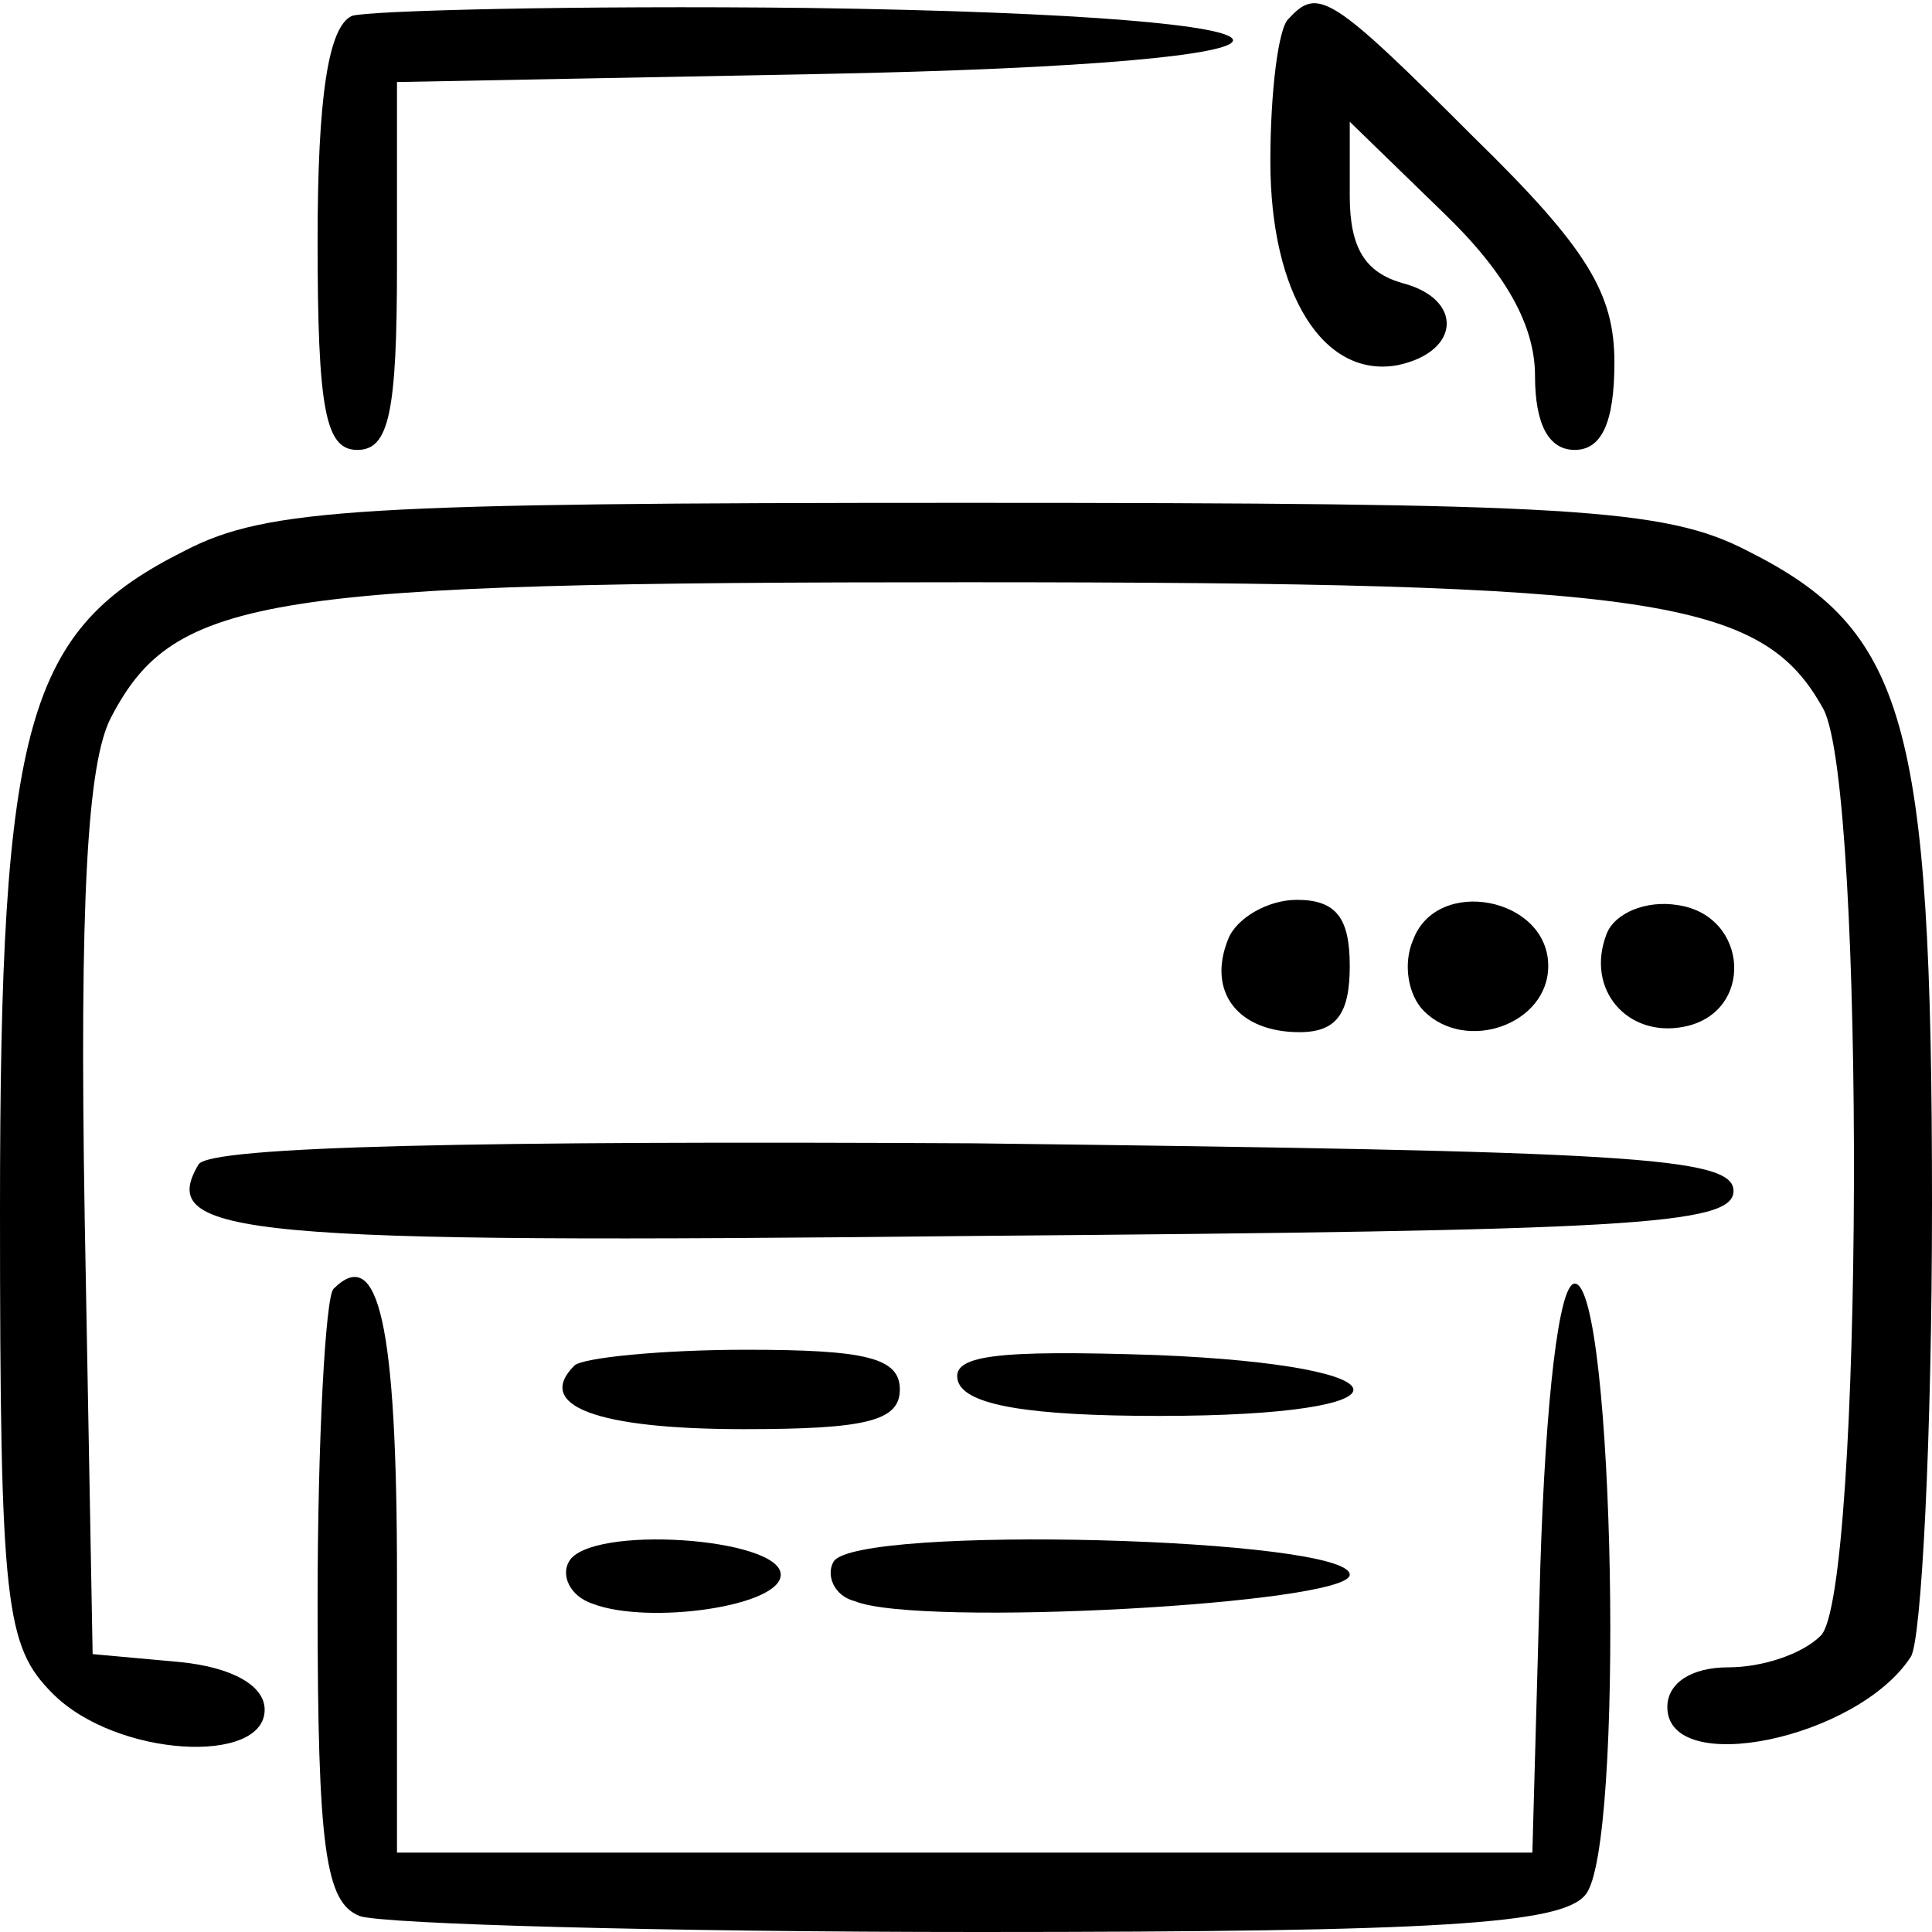 <?xml version="1.0" standalone="no"?>
<!DOCTYPE svg PUBLIC "-//W3C//DTD SVG 20010904//EN"
 "http://www.w3.org/TR/2001/REC-SVG-20010904/DTD/svg10.dtd">
<svg version="1.0" xmlns="http://www.w3.org/2000/svg"
 width="73pt" height="73pt" viewBox="0 0 73 73"
 preserveAspectRatio="xMidYMid meet">
<g transform="translate(0,73) scale(0.1,-0.1)"
fill="#000000" stroke="none">
<path d="M133 724 c-9 -4 -13 -31 -13 -85 0 -64 3 -79 15 -79 12 0 15 14 15
70 l0 69 158 3 c212 4 210 22 -3 25 -88 1 -166 -1 -172 -3z"/>
<path d="M487 723 c-4 -3 -7 -28 -7 -54 0 -50 20 -82 48 -77 24 5 25 25 2 31
-14 4 -20 13 -20 33 l0 28 35 -34 c24 -23 35 -43 35 -62 0 -18 5 -28 15 -28
10 0 15 10 15 33 0 26 -10 43 -53 85 -54 54 -59 57 -70 45z"/>
<path d="M70 522 c-60 -30 -70 -64 -70 -249 0 -150 2 -165 20 -183 24 -24 80
-27 80 -6 0 9 -12 16 -32 18 l-33 3 -3 165 c-2 120 1 172 10 189 24 46 58 51
323 51 261 0 301 -6 324 -48 16 -30 15 -334 -1 -350 -7 -7 -22 -12 -35 -12
-14 0 -23 -6 -23 -15 0 -27 72 -12 92 19 4 6 8 83 8 171 0 183 -10 217 -70
247 -31 16 -67 18 -295 18 -228 0 -264 -2 -295 -18z"/>
<path d="M464 375 c-8 -20 4 -35 27 -35 14 0 19 7 19 25 0 18 -5 25 -20 25
-11 0 -23 -7 -26 -15z"/>
<path d="M534 375 c-4 -9 -2 -21 4 -27 16 -16 47 -5 47 17 0 26 -42 34 -51 10z"/>
<path d="M607 377 c-8 -21 8 -39 29 -35 27 5 25 42 -2 46 -12 2 -24 -3 -27
-11z"/>
<path d="M75 290 c-16 -27 16 -30 293 -27 247 2 287 4 287 17 0 13 -40 15
-287 18 -186 1 -289 -1 -293 -8z"/>
<path d="M126 243 c-3 -3 -6 -57 -6 -119 0 -93 3 -113 16 -118 9 -3 114 -6
234 -6 174 0 220 3 229 14 15 17 11 231 -4 231 -6 0 -11 -44 -13 -107 l-3
-108 -214 0 -215 0 0 104 c0 96 -7 126 -24 109z"/>
<path d="M217 214 c-15 -15 8 -24 64 -24 46 0 59 3 59 15 0 12 -13 15 -58 15
-32 0 -62 -3 -65 -6z"/>
<path d="M362 208 c3 -9 27 -13 76 -13 99 0 97 19 -1 23 -61 2 -78 0 -75 -10z"/>
<path d="M215 140 c-3 -5 0 -13 9 -16 21 -8 71 -1 71 11 0 14 -72 19 -80 5z"/>
<path d="M315 140 c-3 -5 0 -13 8 -15 24 -10 187 -1 187 10 0 14 -186 19 -195
5z"/>
</g>
</svg>
